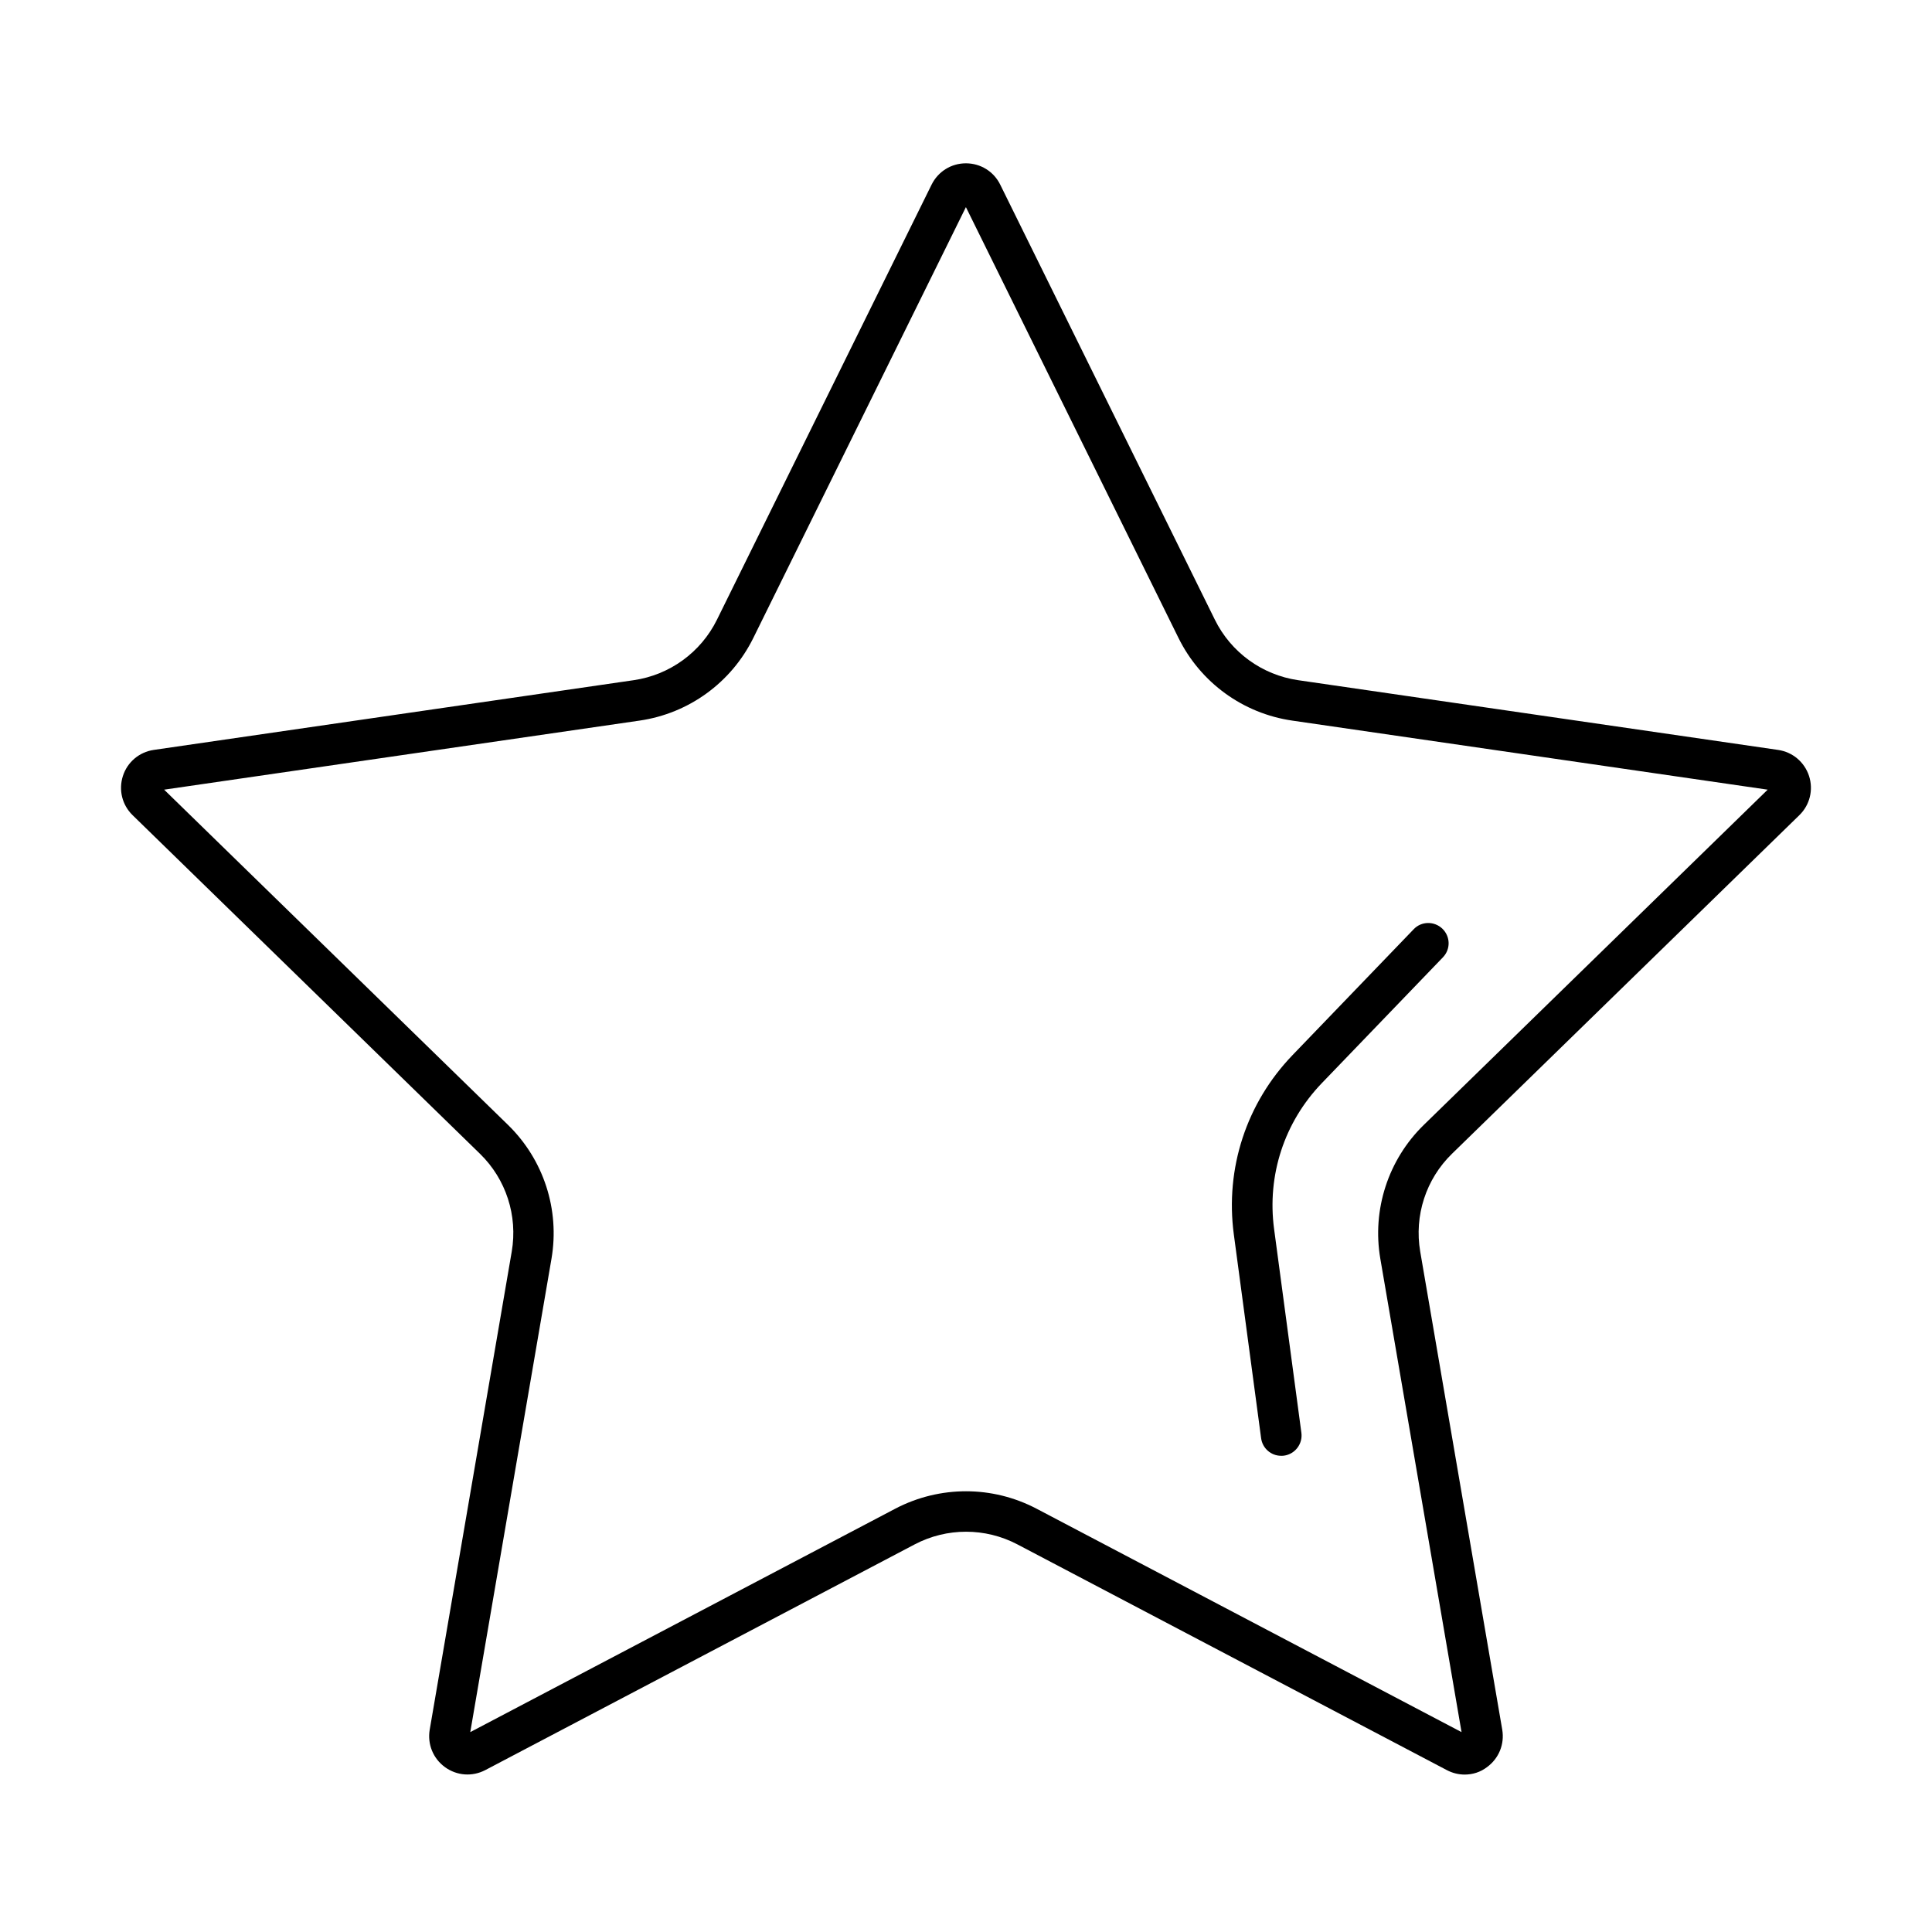 <?xml version="1.0" encoding="UTF-8"?>
<!-- The Best Svg Icon site in the world: iconSvg.co, Visit us! https://iconsvg.co -->
<svg fill="#000000" width="800px" height="800px" version="1.1" viewBox="144 144 512 512" xmlns="http://www.w3.org/2000/svg">
 <g>
  <path d="m532.15 614.28c-1.613 0-3.223-0.395-4.727-1.184l-113.8-59.816c-8.527-4.477-18.699-4.477-27.223 0l-113.8 59.816c-3.441 1.793-7.523 1.504-10.676-0.785-3.152-2.293-4.691-6.09-4.047-9.922l21.742-126.73c1.613-9.492-1.504-19.16-8.418-25.895l-92.055-89.727c-2.793-2.723-3.762-6.699-2.578-10.391 1.18-3.688 4.332-6.34 8.168-6.91l127.23-18.484c9.527-1.395 17.766-7.379 22.027-16.012l56.883-115.3c1.719-3.473 5.191-5.66 9.098-5.66 3.867 0 7.379 2.152 9.098 5.66l56.883 115.3c4.262 8.633 12.5 14.617 22.027 16.012l127.23 18.484c3.871 0.57 6.988 3.223 8.203 6.91 1.184 3.691 0.215 7.668-2.578 10.391l-92.055 89.727c-6.914 6.734-10.027 16.402-8.418 25.895l21.742 126.73c0.645 3.832-0.895 7.629-4.047 9.922-1.719 1.324-3.797 1.969-5.91 1.969zm-132.14-75.078c6.414 0 12.789 1.543 18.625 4.586l112.69 59.242-21.527-125.47c-2.219-12.965 2.078-26.219 11.5-35.422l91.156-88.867-126.01-18.305c-13.039-1.898-24.285-10.066-30.125-21.887l-56.344-114.19-56.344 114.19c-5.84 11.82-17.086 19.988-30.125 21.887l-126.01 18.305 91.156 88.867c9.422 9.203 13.719 22.422 11.5 35.422l-21.527 125.47 112.69-59.242c5.91-3.082 12.32-4.586 18.695-4.586z"/>
  <path d="m483.51 529.8c-2.652 0-4.945-1.969-5.301-4.656l-7.234-54.016c-2.332-17.477 3.328-34.816 15.578-47.531l32.094-33.348c2.043-2.148 5.445-2.184 7.594-0.141 2.148 2.078 2.223 5.441 0.145 7.594l-32.094 33.348c-9.957 10.352-14.543 24.426-12.645 38.648l7.234 54.012c0.395 2.938-1.684 5.66-4.621 6.055-0.25 0.035-0.5 0.035-0.75 0.035z"/>
 </g>
</svg>